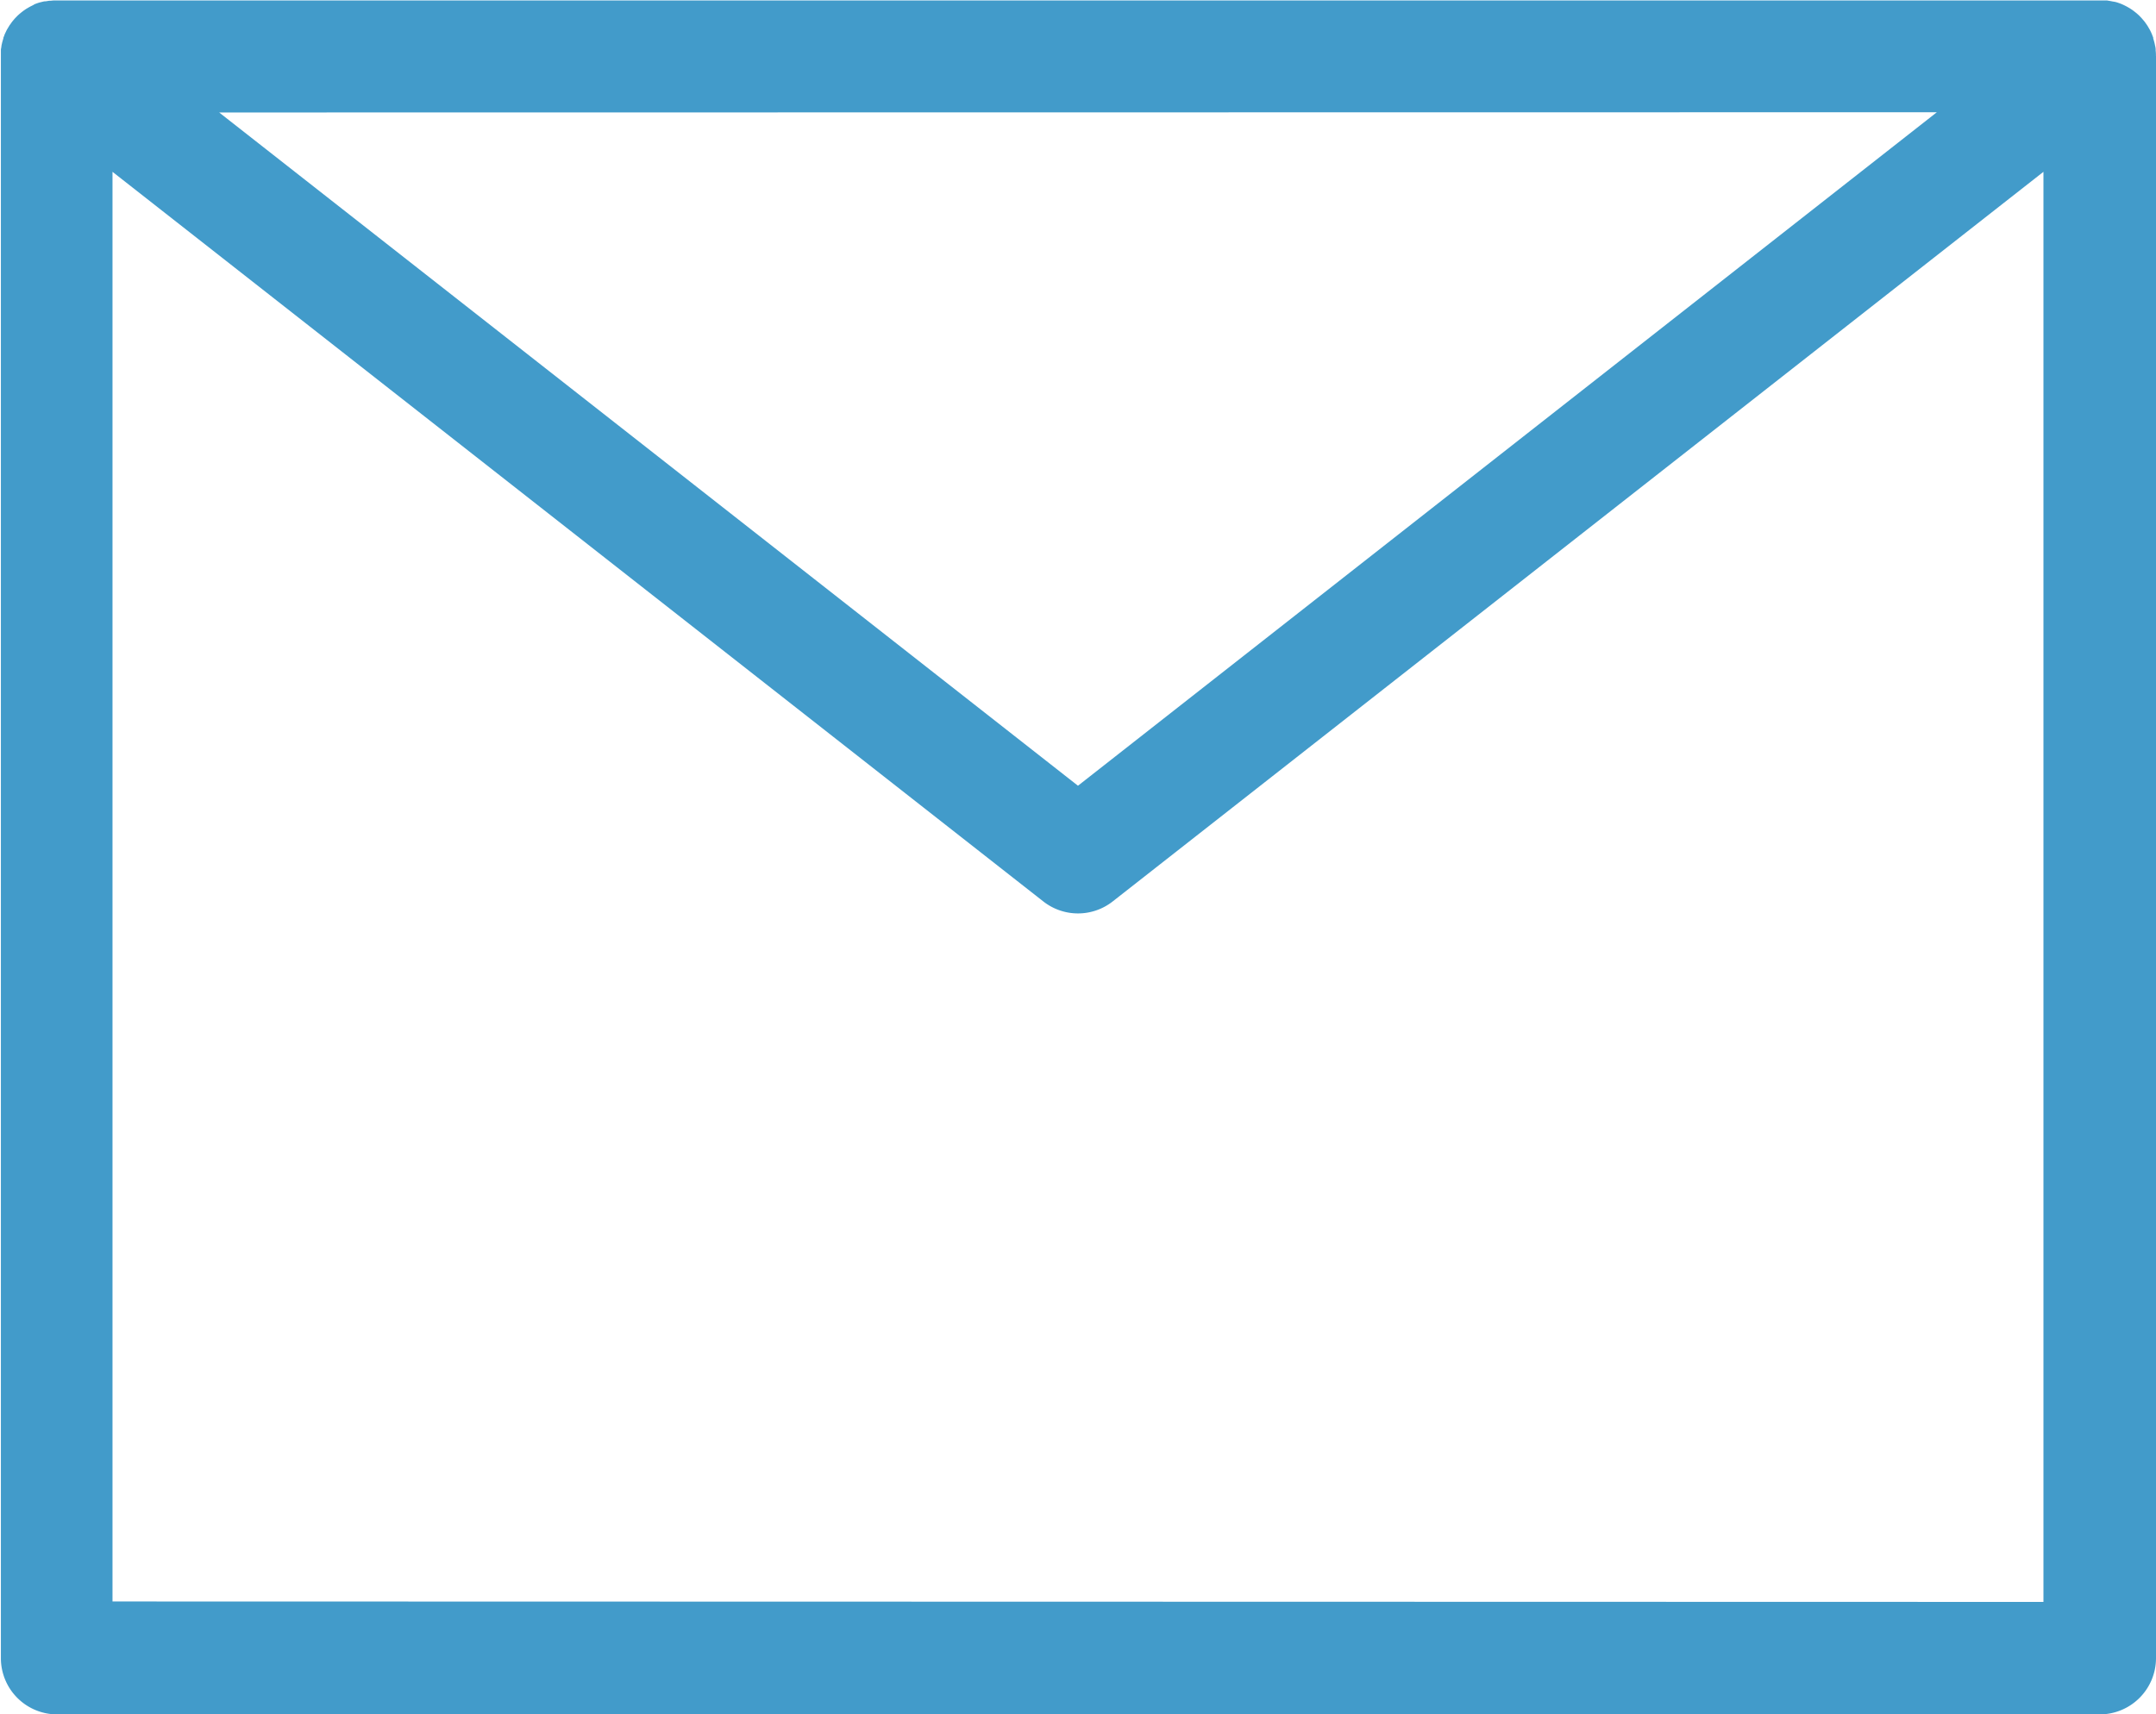 <svg xmlns="http://www.w3.org/2000/svg" viewBox="0 0 387.89 308.52"><defs><style>.cls-1{fill:#429bca;}</style></defs><title>mail</title><g id="Layer_2" data-name="Layer 2"><g id="Capa_3" data-name="Capa 3"><path class="cls-1" d="M387.88,10a7.19,7.19,0,0,0-.05-.92,1.36,1.36,0,0,0,0-.2c0-.23-.06-.46-.11-.69s-.05-.26-.08-.38-.08-.33-.13-.49l-.12-.42s0-.08,0-.12-.09-.23-.13-.34-.09-.25-.15-.38a7.76,7.76,0,0,0-.37-.77l-.12-.2c-.11-.2-.22-.39-.35-.58l-.16-.23c-.12-.18-.25-.35-.38-.52l-.18-.2c-.15-.19-.31-.36-.47-.53a.86.86,0,0,1-.13-.14c-.22-.21-.44-.41-.67-.6l-.11-.08c-.19-.16-.39-.31-.59-.45l-.27-.18c-.16-.1-.32-.2-.49-.29a3.07,3.07,0,0,0-.31-.17c-.17-.09-.34-.18-.52-.26l-.29-.13c-.26-.11-.53-.2-.8-.29l-.31-.09L380,.25l-.35-.07-.6-.1-.31,0c-.31,0-.62,0-.94,0H10.12c-.31,0-.62,0-.93.05l-.31,0-.61.1L7.93.25,7.35.39,7,.48c-.27.09-.53.18-.8.29L6,.9l-.52.26-.31.17-.49.29-.26.18c-.21.14-.4.29-.6.45l-.1.08c-.23.19-.46.39-.67.6l-.13.14a6,6,0,0,0-.48.53c-.06.06-.11.13-.17.2s-.26.34-.38.52l-.17.23-.35.58-.12.2c-.13.25-.25.51-.37.77s-.1.26-.14.38a3.45,3.45,0,0,0-.14.34l0,.12c-.05.14-.09.28-.13.42s-.09.32-.12.48l-.09.39c0,.23-.07.46-.1.69l0,.2c0,.31,0,.62,0,.92V298.4a10.12,10.12,0,0,0,10.12,10.12H377.76a10.13,10.13,0,0,0,10.13-10.12V10.12S387.88,10.07,387.88,10Zm-39.42,10.2L193.94,141.4,39.43,20.24Zm-328.22,268V30.92L187.7,162.22a10.11,10.11,0,0,0,12.49,0L367.64,30.92V288.28Z"/></g></g></svg>